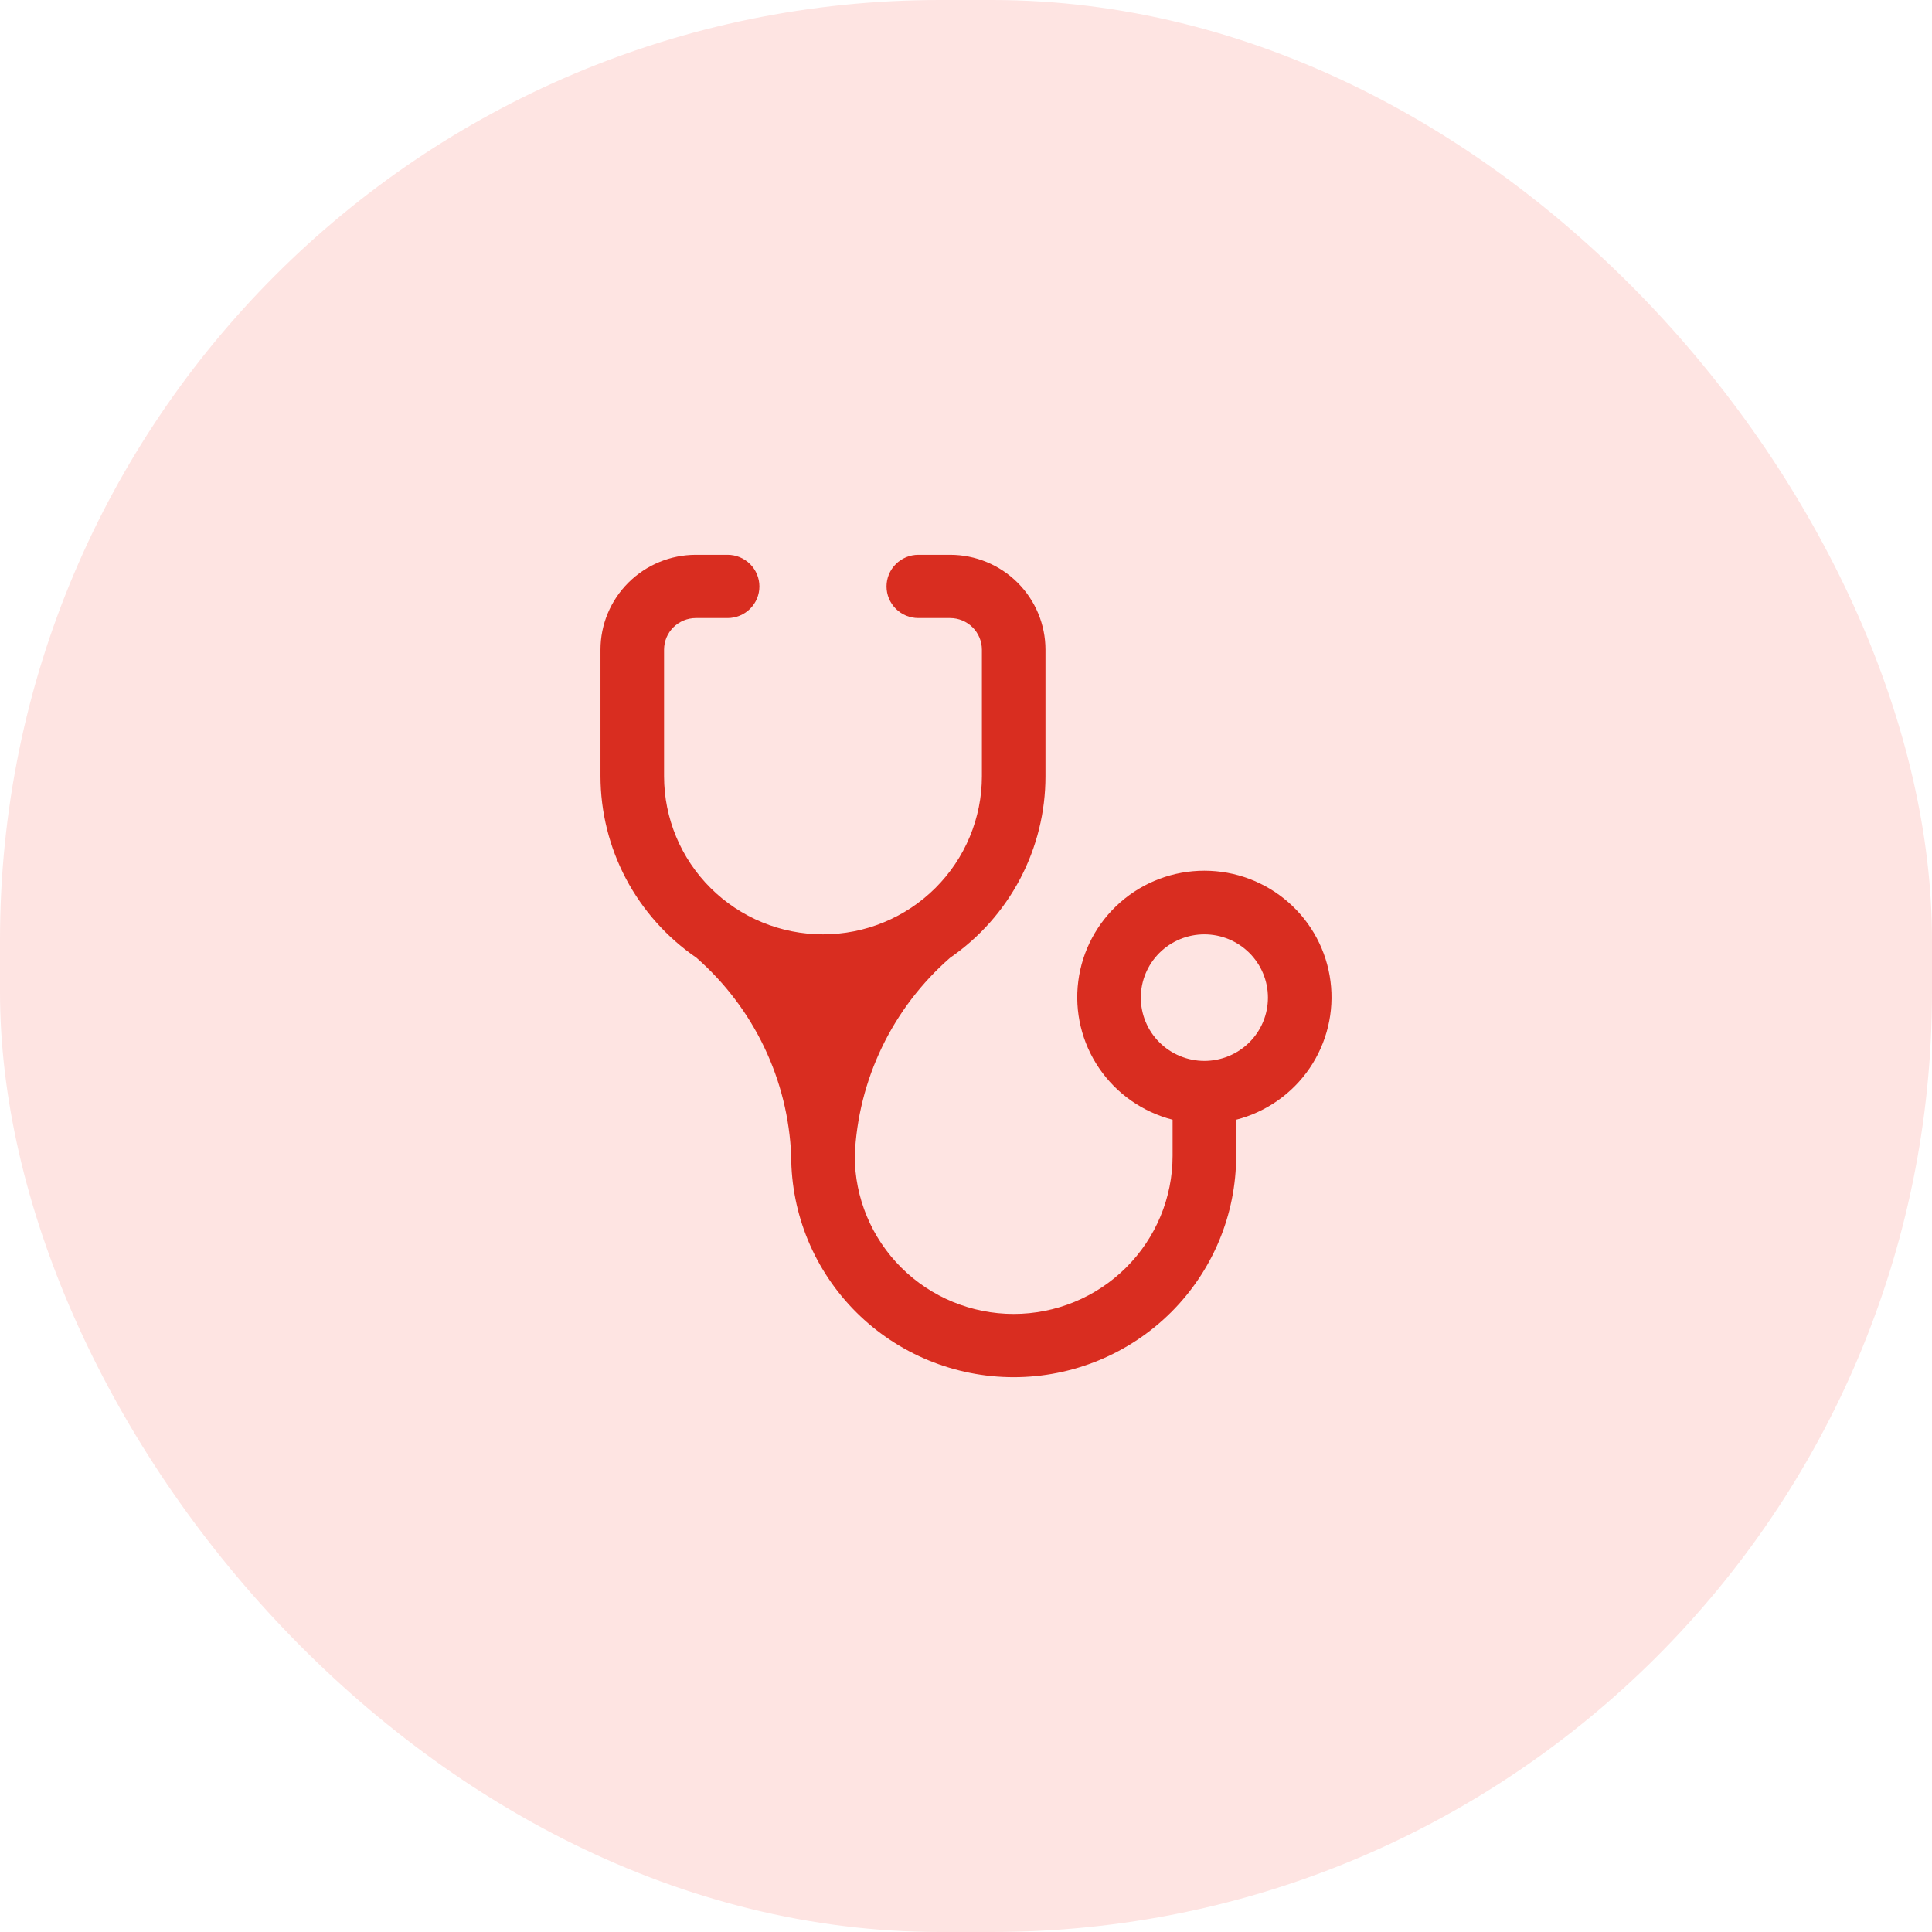 <?xml version="1.0" encoding="UTF-8"?>
<svg xmlns="http://www.w3.org/2000/svg" width="74" height="74" viewBox="0 0 74 74" fill="none">
  <rect width="74" height="74" rx="36" fill="#FEE4E2"></rect>
  <path d="M31.522 35.788C29.907 35.788 28.359 35.15 27.218 34.014C26.076 32.878 25.435 31.337 25.435 29.731V24.885C25.435 24.563 25.563 24.255 25.791 24.028C26.02 23.801 26.329 23.673 26.652 23.673H27.87C28.192 23.673 28.502 23.545 28.73 23.318C28.959 23.091 29.087 22.783 29.087 22.462C29.087 22.14 28.959 21.832 28.73 21.605C28.502 21.378 28.192 21.25 27.87 21.25H26.652C25.684 21.25 24.755 21.633 24.07 22.315C23.385 22.996 23 23.921 23 24.885V29.731C23.002 31.099 23.337 32.447 23.977 33.659C24.618 34.87 25.544 35.908 26.677 36.685C27.765 37.64 28.647 38.804 29.271 40.108C29.894 41.411 30.246 42.827 30.304 44.269C30.304 46.519 31.202 48.676 32.8 50.266C34.398 51.856 36.566 52.75 38.826 52.75C41.086 52.75 43.254 51.856 44.852 50.266C46.45 48.676 47.348 46.519 47.348 44.269V42.888C48.495 42.593 49.495 41.892 50.161 40.916C50.826 39.94 51.111 38.755 50.961 37.585C50.812 36.415 50.239 35.339 49.349 34.56C48.46 33.78 47.316 33.35 46.13 33.35C44.945 33.35 43.801 33.78 42.911 34.56C42.022 35.339 41.449 36.415 41.3 37.585C41.15 38.755 41.435 39.94 42.1 40.916C42.765 41.892 43.766 42.593 44.913 42.888V44.269C44.913 45.876 44.272 47.417 43.13 48.553C41.989 49.689 40.44 50.327 38.826 50.327C37.212 50.327 35.663 49.689 34.522 48.553C33.38 47.417 32.739 45.876 32.739 44.269C32.801 42.825 33.156 41.408 33.784 40.105C34.412 38.801 35.299 37.638 36.391 36.685C37.519 35.906 38.441 34.866 39.077 33.655C39.713 32.444 40.045 31.097 40.044 29.731V24.885C40.044 23.921 39.659 22.996 38.974 22.315C38.289 21.633 37.36 21.25 36.391 21.25H35.174C34.851 21.25 34.541 21.378 34.313 21.605C34.085 21.832 33.956 22.14 33.956 22.462C33.956 22.783 34.085 23.091 34.313 23.318C34.541 23.545 34.851 23.673 35.174 23.673H36.391C36.714 23.673 37.024 23.801 37.252 24.028C37.48 24.255 37.609 24.563 37.609 24.885V29.731C37.609 30.526 37.451 31.314 37.145 32.049C36.84 32.784 36.391 33.452 35.826 34.014C35.261 34.577 34.59 35.023 33.851 35.327C33.113 35.632 32.321 35.788 31.522 35.788ZM46.13 40.635C45.485 40.635 44.865 40.379 44.409 39.925C43.952 39.471 43.696 38.854 43.696 38.212C43.696 37.569 43.952 36.953 44.409 36.498C44.865 36.044 45.485 35.788 46.13 35.788C46.776 35.788 47.395 36.044 47.852 36.498C48.309 36.953 48.565 37.569 48.565 38.212C48.565 38.854 48.309 39.471 47.852 39.925C47.395 40.379 46.776 40.635 46.13 40.635Z" fill="#D92D20"></path>
</svg>
